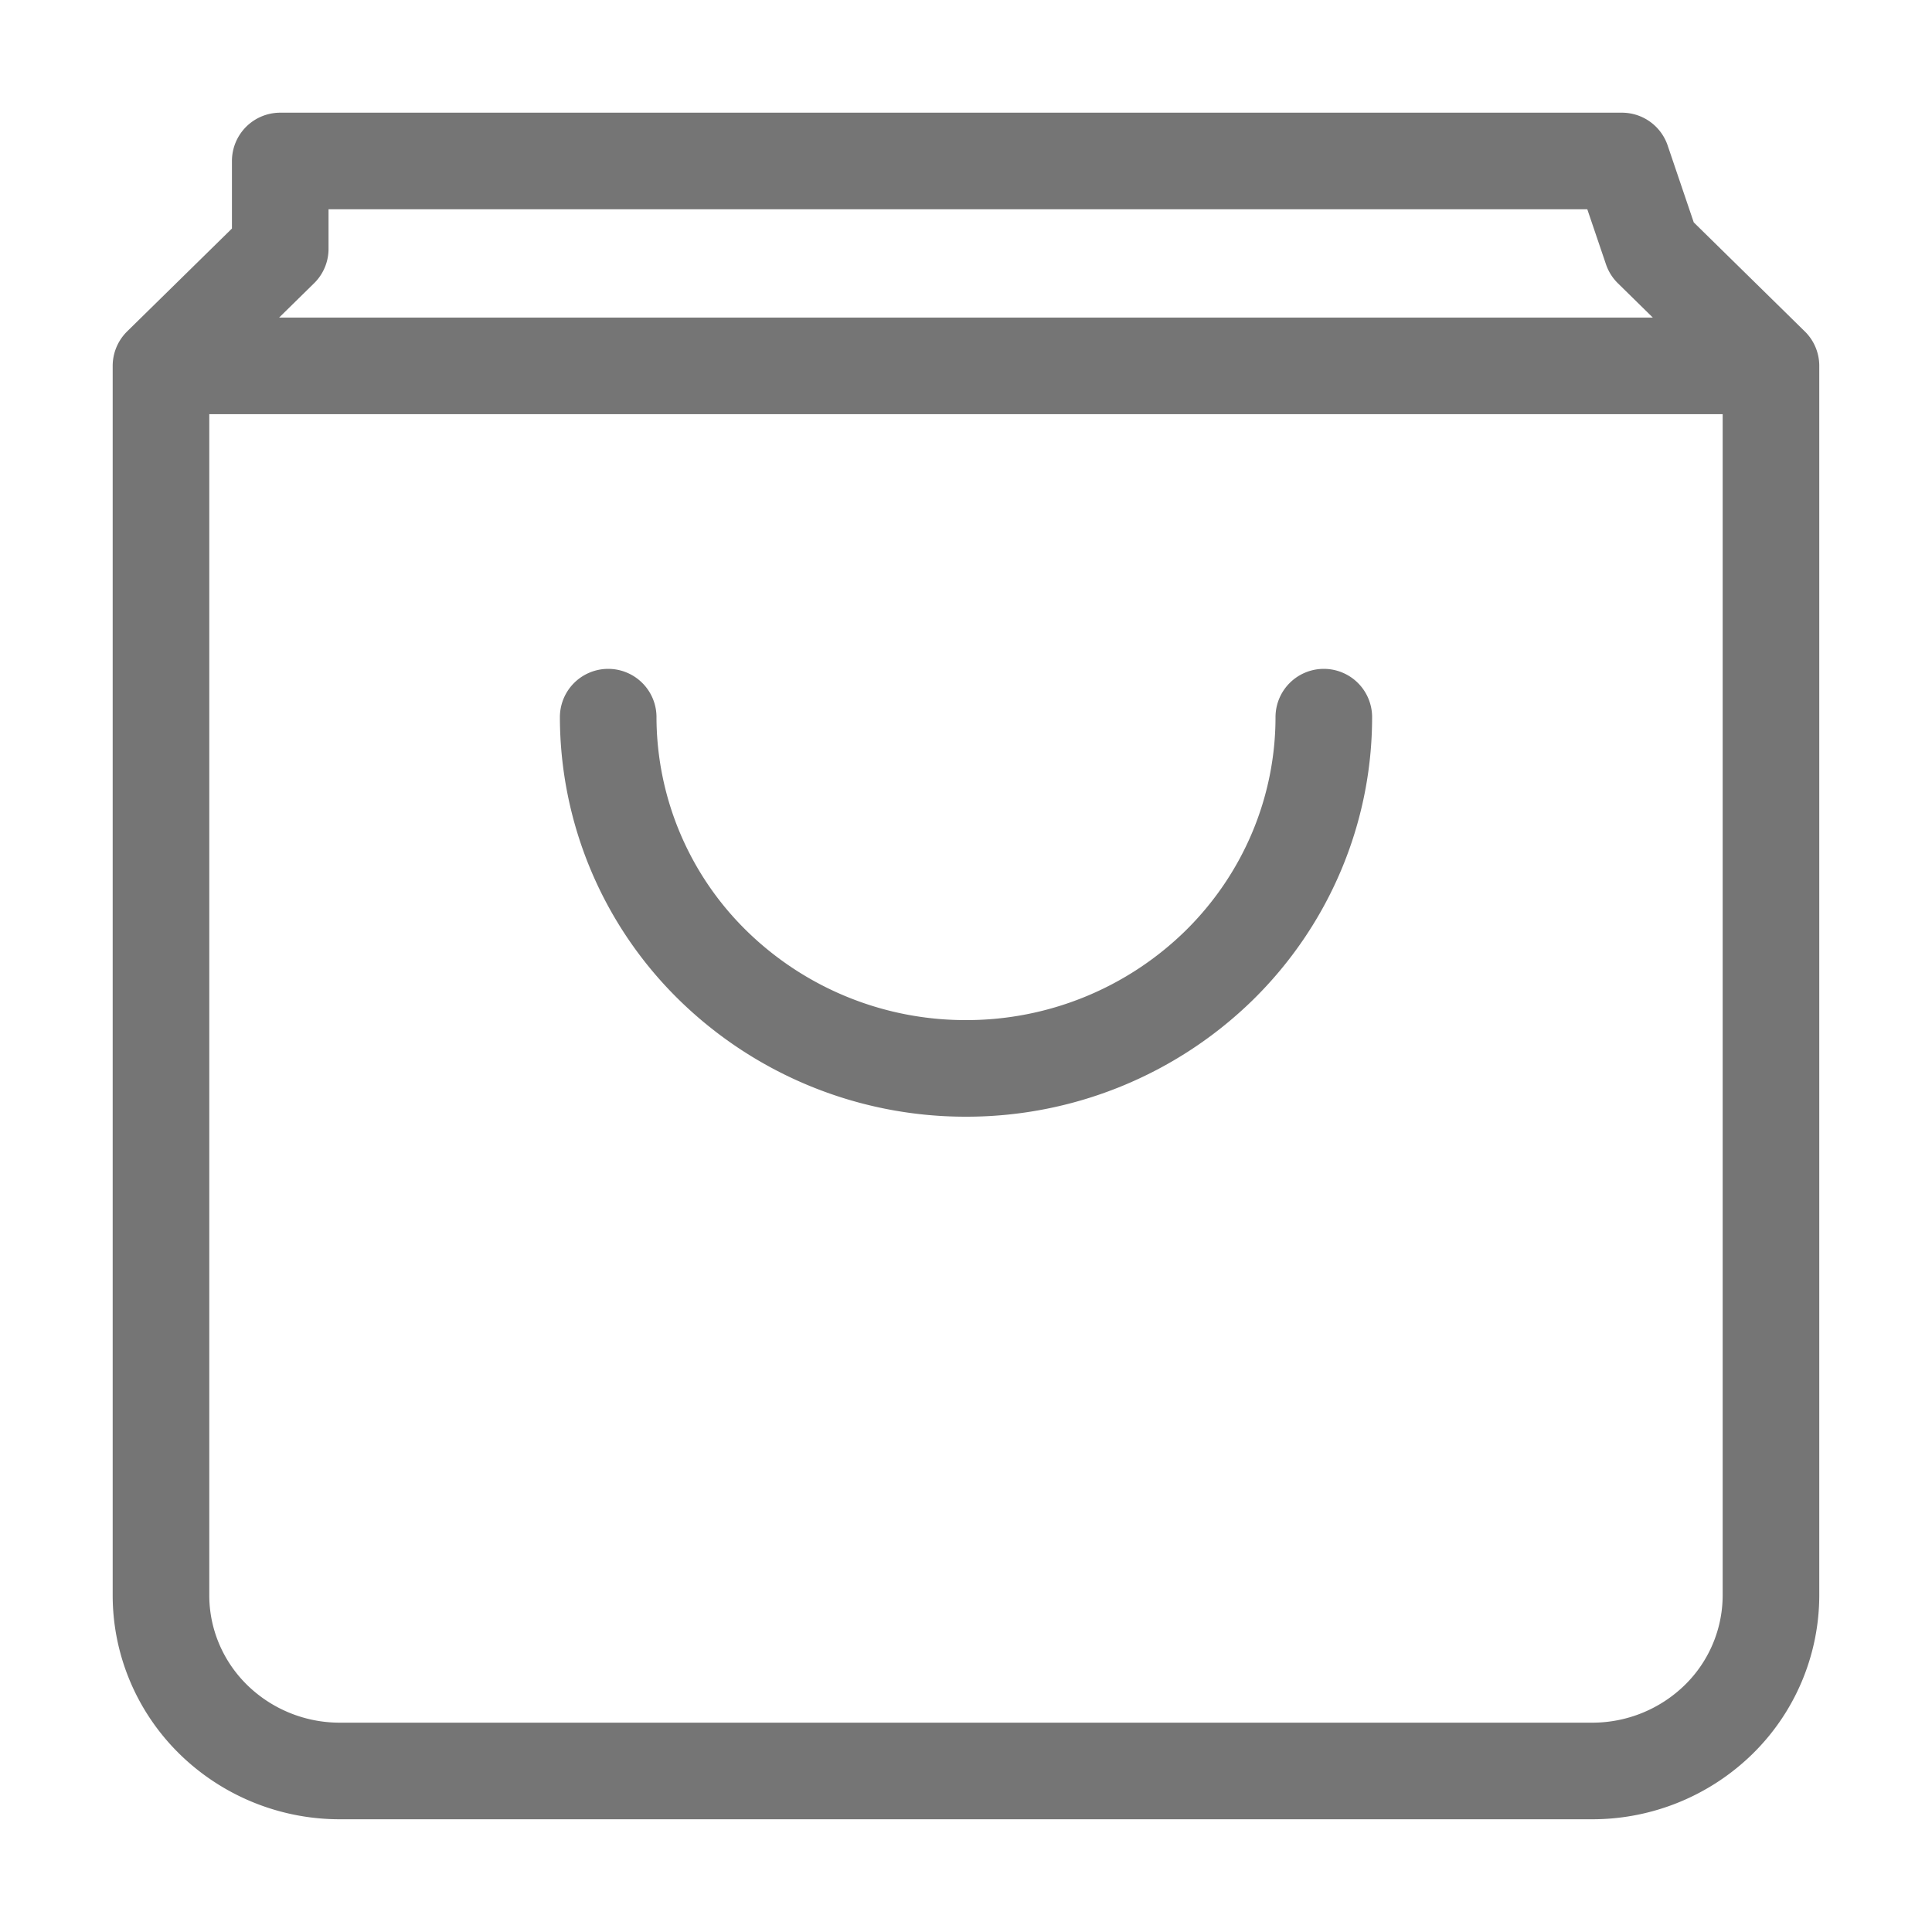 <svg width="40" height="40" viewBox="0 0 40 40" fill="none" xmlns="http://www.w3.org/2000/svg">
    <path d="M5.802 3.333v1.818L3.333 7.575V33.03c0 .964.39 1.89 1.085 2.571a3.739 3.739 0 0 0 2.619 1.065h25.926a3.74 3.74 0 0 0 2.619-1.065 3.604 3.604 0 0 0 1.084-2.571V7.575l-2.469-2.424-.617-1.818H5.802zM3.333 7.575h33.333" stroke="#757575" stroke-width="2" stroke-linecap="round" stroke-linejoin="round"/>
    <path d="M27.408 14.848c0 1.928-.78 3.778-2.17 5.142A7.477 7.477 0 0 1 20 22.12a7.477 7.477 0 0 1-5.238-2.13 7.206 7.206 0 0 1-2.17-5.142" stroke="#757575" stroke-width="2" stroke-linecap="round" stroke-linejoin="round"/>
</svg>
